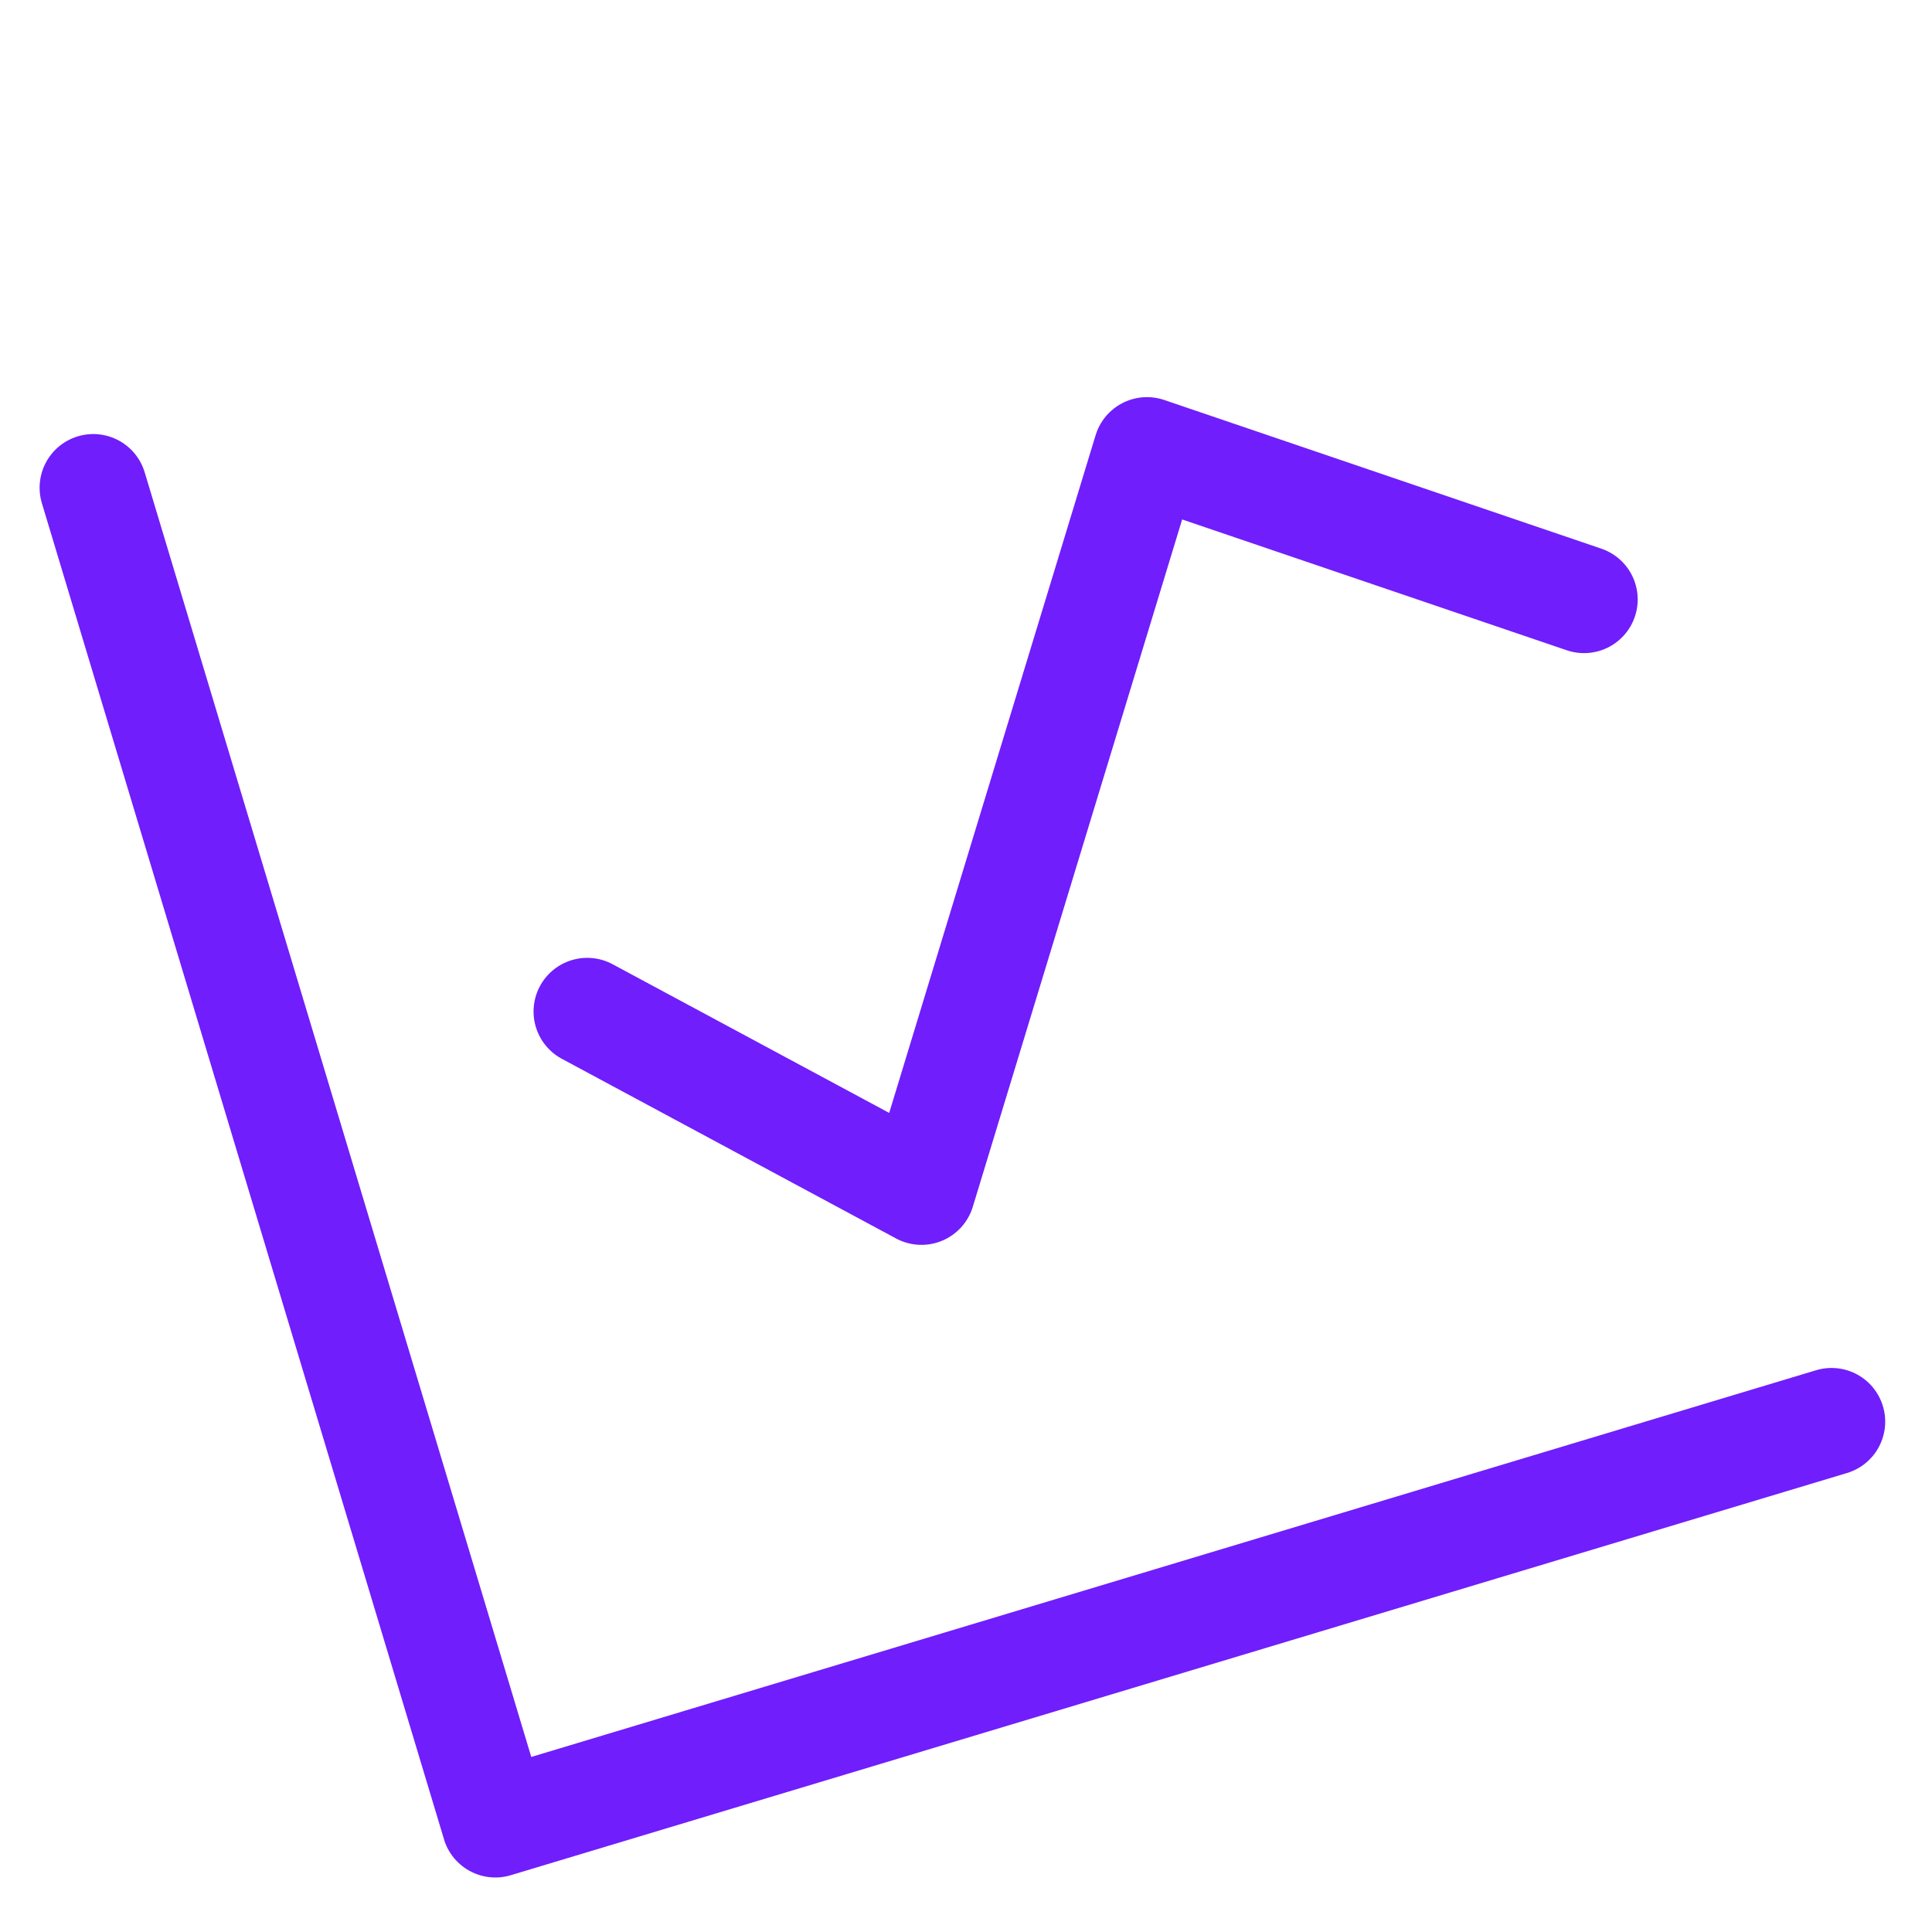 <svg width="18" height="18" viewBox="0 0 18 18" fill="none" xmlns="http://www.w3.org/2000/svg">
<g clip-path="url(#clip0_20_711)">
<path d="M0.869 4.544L4.615 16.992L17.064 13.245" stroke="#701EFB" stroke-linecap="round" stroke-linejoin="round"/>
<path d="M5.471 9.424L8.585 11.098L10.686 4.2L14.758 5.585" stroke="#701EFB" stroke-linecap="round" stroke-linejoin="round"/>
</g>
<defs>
<clipPath id="clip0_20_711">
<rect width="14" height="14" fill="white" transform="translate(0.246 4.209) rotate(-16.75)"/>
</clipPath>
</defs>
</svg>

